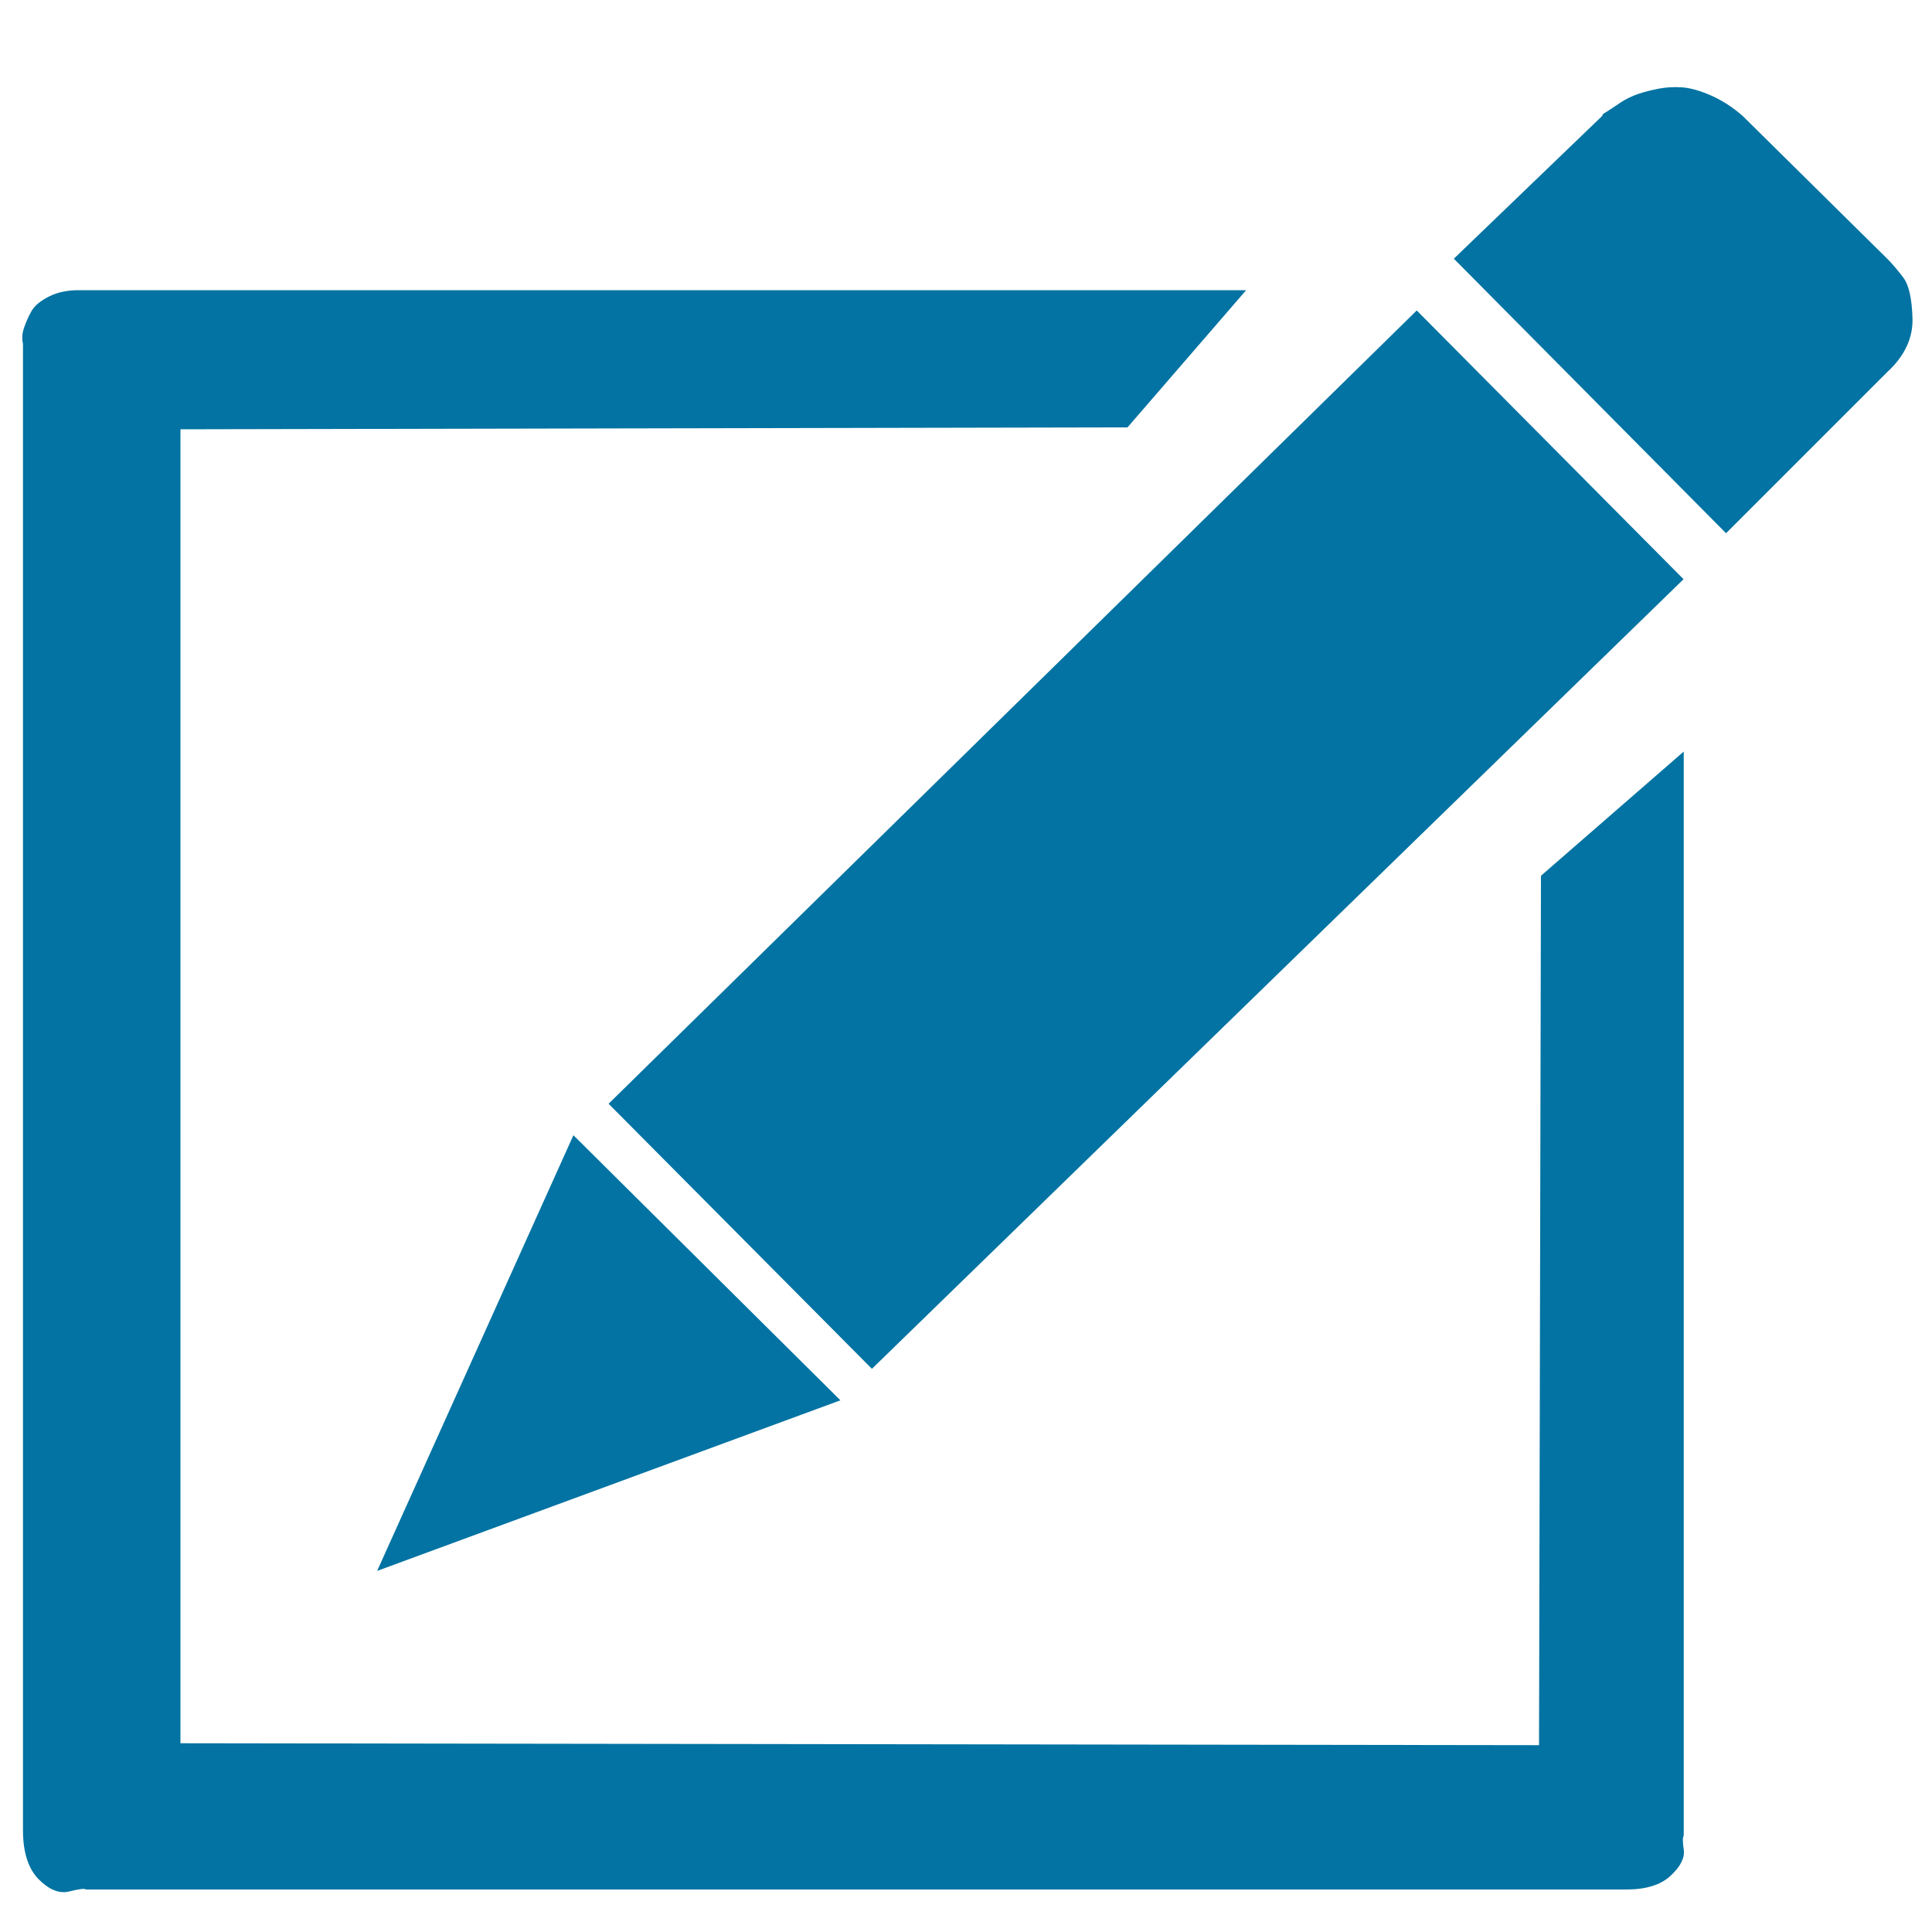 <svg xmlns="http://www.w3.org/2000/svg" viewBox="0 0 1000 1000" style="fill:#0273a2">
<title>Fill In SVG icon</title>
<path d="M10,20.7L10,20.7L10,20.7z"/><path d="M752.5,133.9L829.3,60c0-0.6,0.6-1.3,1.9-1.9l5.8-3.8c2.6-1.9,5.4-3.5,8.6-4.8s7-2.4,11.5-3.3c4.5-1,9-1.3,13.4-1c4.5,0.3,9.6,1.8,15.3,4.3c5.8,2.6,11.2,6.1,16.3,10.6l74.8,73.9c2.6,2.6,5.3,5.8,8.2,9.6c2.9,3.8,4.5,10.9,4.8,21.1c0.3,10.2-4,19.5-13,27.8l-83.5,83.5L752.5,133.9z M733.3,160.7l138.1,139.1L451.3,708.5L315,571.3L733.3,160.7z M296.8,587.6L435,724.8l-239.8,88.3L296.8,587.6z M797.6,453.3l73.9-64.3v561.2c-0.6,0.6-0.6,3,0,7.2c0.6,4.2-1.6,8.6-6.7,13.4c-5.1,4.8-12.8,7.2-23,7.2H44.5c-0.6-0.6-3.5-0.3-8.6,1s-10.4-0.8-15.8-6.2s-8.2-13.9-8.2-25.4V178c-0.6-2.6-0.5-5.3,0.5-8.2c1-2.9,2.2-5.8,3.8-8.6c1.6-2.9,4.6-5.4,9.1-7.7s9.9-3.4,16.3-3.3H645l-61.4,71l-490.2,1v680.1l703.2,1L797.6,453.3z"/>
</svg>